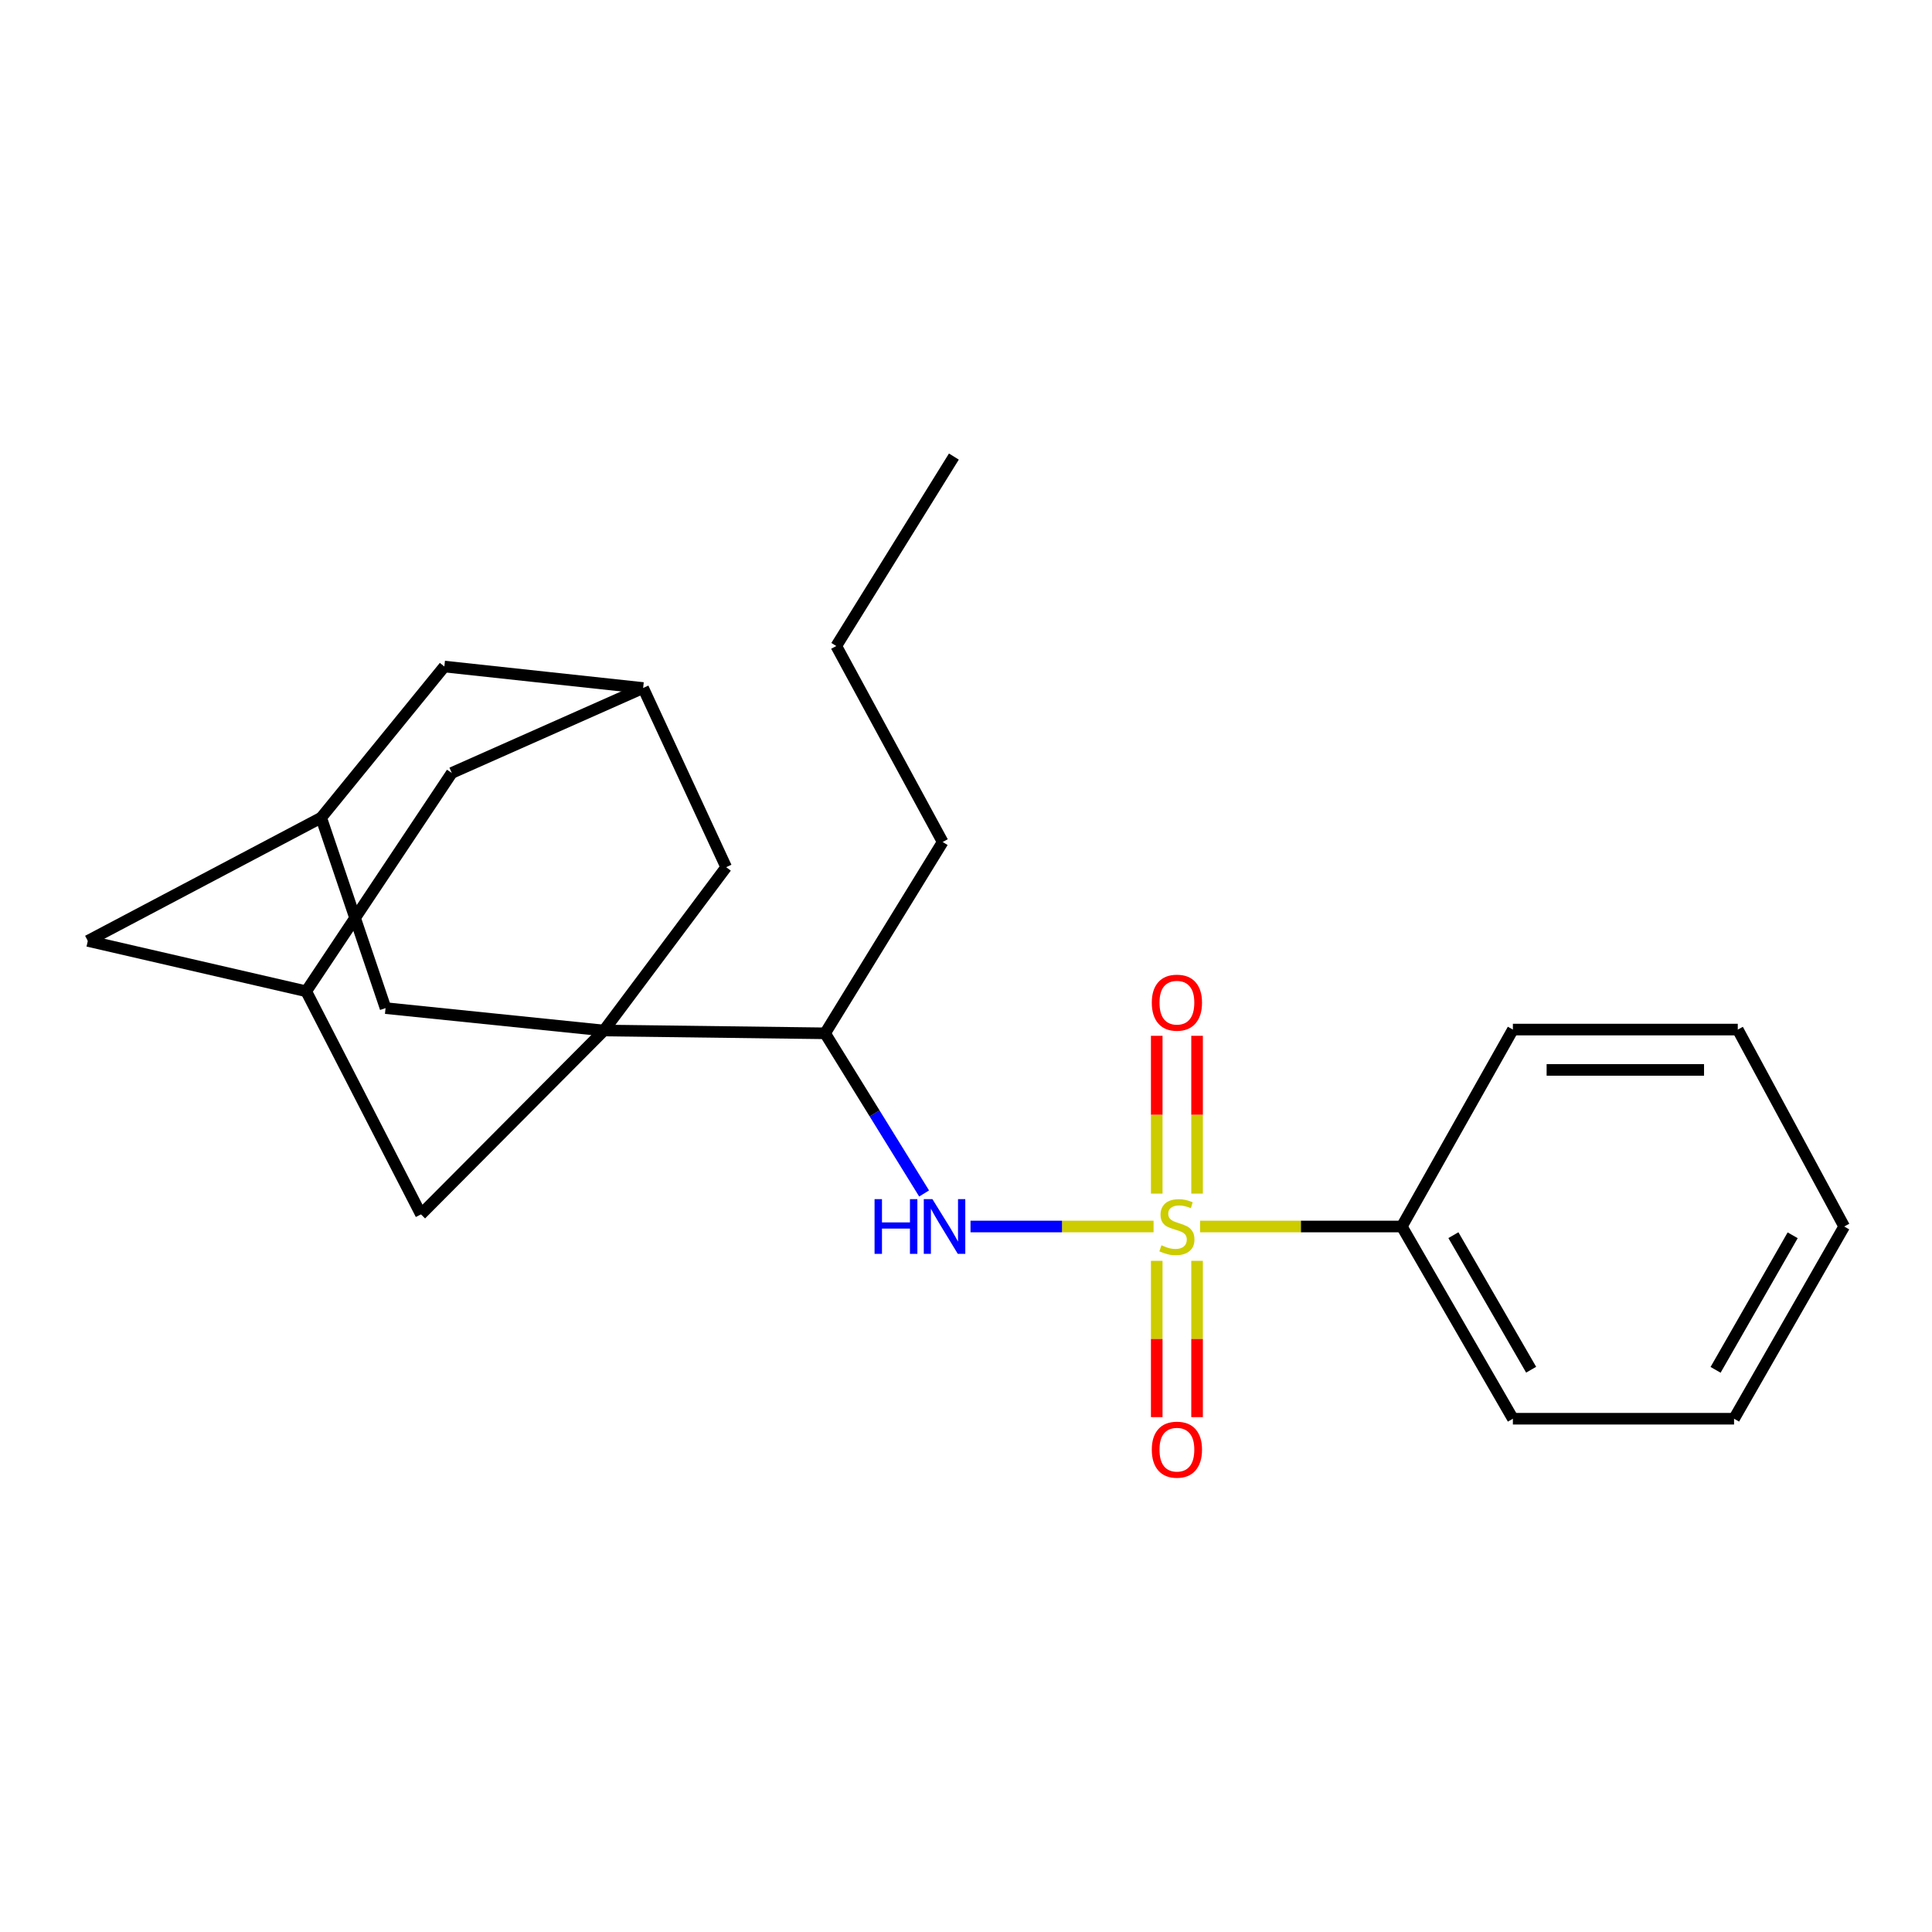 <?xml version='1.0' encoding='iso-8859-1'?>
<svg version='1.1' baseProfile='full'
              xmlns='http://www.w3.org/2000/svg'
                      xmlns:rdkit='http://www.rdkit.org/xml'
                      xmlns:xlink='http://www.w3.org/1999/xlink'
                  xml:space='preserve'
width='1000px' height='1000px' viewBox='0 0 1000 1000'>
<!-- END OF HEADER -->
<rect style='opacity:1.0;fill:#FFFFFF;stroke:none' width='1000' height='1000' x='0' y='0'> </rect>
<path class='bond-1' d='M 597.079,634.836 L 549.707,634.836' style='fill:none;fill-rule:evenodd;stroke:#CCCC00;stroke-width:6px;stroke-linecap:butt;stroke-linejoin:miter;stroke-opacity:1' />
<path class='bond-1' d='M 549.707,634.836 L 502.334,634.836' style='fill:none;fill-rule:evenodd;stroke:#0000FF;stroke-width:6px;stroke-linecap:butt;stroke-linejoin:miter;stroke-opacity:1' />
<path class='bond-6' d='M 598.728,652.602 L 598.728,693.052' style='fill:none;fill-rule:evenodd;stroke:#CCCC00;stroke-width:6px;stroke-linecap:butt;stroke-linejoin:miter;stroke-opacity:1' />
<path class='bond-6' d='M 598.728,693.052 L 598.728,733.503' style='fill:none;fill-rule:evenodd;stroke:#FF0000;stroke-width:6px;stroke-linecap:butt;stroke-linejoin:miter;stroke-opacity:1' />
<path class='bond-6' d='M 619.603,652.602 L 619.603,693.052' style='fill:none;fill-rule:evenodd;stroke:#CCCC00;stroke-width:6px;stroke-linecap:butt;stroke-linejoin:miter;stroke-opacity:1' />
<path class='bond-6' d='M 619.603,693.052 L 619.603,733.503' style='fill:none;fill-rule:evenodd;stroke:#FF0000;stroke-width:6px;stroke-linecap:butt;stroke-linejoin:miter;stroke-opacity:1' />
<path class='bond-7' d='M 619.603,617.818 L 619.603,576.974' style='fill:none;fill-rule:evenodd;stroke:#CCCC00;stroke-width:6px;stroke-linecap:butt;stroke-linejoin:miter;stroke-opacity:1' />
<path class='bond-7' d='M 619.603,576.974 L 619.603,536.131' style='fill:none;fill-rule:evenodd;stroke:#FF0000;stroke-width:6px;stroke-linecap:butt;stroke-linejoin:miter;stroke-opacity:1' />
<path class='bond-7' d='M 598.728,617.818 L 598.728,576.974' style='fill:none;fill-rule:evenodd;stroke:#CCCC00;stroke-width:6px;stroke-linecap:butt;stroke-linejoin:miter;stroke-opacity:1' />
<path class='bond-7' d='M 598.728,576.974 L 598.728,536.131' style='fill:none;fill-rule:evenodd;stroke:#FF0000;stroke-width:6px;stroke-linecap:butt;stroke-linejoin:miter;stroke-opacity:1' />
<path class='bond-8' d='M 621.156,634.836 L 673.368,634.836' style='fill:none;fill-rule:evenodd;stroke:#CCCC00;stroke-width:6px;stroke-linecap:butt;stroke-linejoin:miter;stroke-opacity:1' />
<path class='bond-8' d='M 673.368,634.836 L 725.58,634.836' style='fill:none;fill-rule:evenodd;stroke:#000000;stroke-width:6px;stroke-linecap:butt;stroke-linejoin:miter;stroke-opacity:1' />
<path class='bond-0' d='M 312.587,533.394 L 427.064,534.844' style='fill:none;fill-rule:evenodd;stroke:#000000;stroke-width:6px;stroke-linecap:butt;stroke-linejoin:miter;stroke-opacity:1' />
<path class='bond-3' d='M 312.587,533.394 L 375.862,448.85' style='fill:none;fill-rule:evenodd;stroke:#000000;stroke-width:6px;stroke-linecap:butt;stroke-linejoin:miter;stroke-opacity:1' />
<path class='bond-4' d='M 312.587,533.394 L 199.56,521.797' style='fill:none;fill-rule:evenodd;stroke:#000000;stroke-width:6px;stroke-linecap:butt;stroke-linejoin:miter;stroke-opacity:1' />
<path class='bond-5' d='M 312.587,533.394 L 217.895,628.55' style='fill:none;fill-rule:evenodd;stroke:#000000;stroke-width:6px;stroke-linecap:butt;stroke-linejoin:miter;stroke-opacity:1' />
<path class='bond-2' d='M 478.317,617.737 L 452.691,576.291' style='fill:none;fill-rule:evenodd;stroke:#0000FF;stroke-width:6px;stroke-linecap:butt;stroke-linejoin:miter;stroke-opacity:1' />
<path class='bond-2' d='M 452.691,576.291 L 427.064,534.844' style='fill:none;fill-rule:evenodd;stroke:#000000;stroke-width:6px;stroke-linecap:butt;stroke-linejoin:miter;stroke-opacity:1' />
<path class='bond-15' d='M 427.064,534.844 L 487.927,435.815' style='fill:none;fill-rule:evenodd;stroke:#000000;stroke-width:6px;stroke-linecap:butt;stroke-linejoin:miter;stroke-opacity:1' />
<path class='bond-10' d='M 375.862,448.85 L 332.883,356.106' style='fill:none;fill-rule:evenodd;stroke:#000000;stroke-width:6px;stroke-linecap:butt;stroke-linejoin:miter;stroke-opacity:1' />
<path class='bond-11' d='M 199.56,521.797 L 166.241,423.243' style='fill:none;fill-rule:evenodd;stroke:#000000;stroke-width:6px;stroke-linecap:butt;stroke-linejoin:miter;stroke-opacity:1' />
<path class='bond-9' d='M 217.895,628.55 L 158.494,513.088' style='fill:none;fill-rule:evenodd;stroke:#000000;stroke-width:6px;stroke-linecap:butt;stroke-linejoin:miter;stroke-opacity:1' />
<path class='bond-16' d='M 725.58,634.836 L 783.067,734.33' style='fill:none;fill-rule:evenodd;stroke:#000000;stroke-width:6px;stroke-linecap:butt;stroke-linejoin:miter;stroke-opacity:1' />
<path class='bond-16' d='M 752.278,639.316 L 792.519,708.962' style='fill:none;fill-rule:evenodd;stroke:#000000;stroke-width:6px;stroke-linecap:butt;stroke-linejoin:miter;stroke-opacity:1' />
<path class='bond-17' d='M 725.58,634.836 L 783.067,532.907' style='fill:none;fill-rule:evenodd;stroke:#000000;stroke-width:6px;stroke-linecap:butt;stroke-linejoin:miter;stroke-opacity:1' />
<path class='bond-12' d='M 158.494,513.088 L 45.455,487.017' style='fill:none;fill-rule:evenodd;stroke:#000000;stroke-width:6px;stroke-linecap:butt;stroke-linejoin:miter;stroke-opacity:1' />
<path class='bond-14' d='M 158.494,513.088 L 233.841,400.072' style='fill:none;fill-rule:evenodd;stroke:#000000;stroke-width:6px;stroke-linecap:butt;stroke-linejoin:miter;stroke-opacity:1' />
<path class='bond-24' d='M 332.883,356.106 L 233.841,400.072' style='fill:none;fill-rule:evenodd;stroke:#000000;stroke-width:6px;stroke-linecap:butt;stroke-linejoin:miter;stroke-opacity:1' />
<path class='bond-26' d='M 332.883,356.106 L 229.991,344.996' style='fill:none;fill-rule:evenodd;stroke:#000000;stroke-width:6px;stroke-linecap:butt;stroke-linejoin:miter;stroke-opacity:1' />
<path class='bond-13' d='M 166.241,423.243 L 229.991,344.996' style='fill:none;fill-rule:evenodd;stroke:#000000;stroke-width:6px;stroke-linecap:butt;stroke-linejoin:miter;stroke-opacity:1' />
<path class='bond-25' d='M 166.241,423.243 L 45.455,487.017' style='fill:none;fill-rule:evenodd;stroke:#000000;stroke-width:6px;stroke-linecap:butt;stroke-linejoin:miter;stroke-opacity:1' />
<path class='bond-18' d='M 487.927,435.815 L 432.852,334.373' style='fill:none;fill-rule:evenodd;stroke:#000000;stroke-width:6px;stroke-linecap:butt;stroke-linejoin:miter;stroke-opacity:1' />
<path class='bond-21' d='M 783.067,734.33 L 897.545,734.33' style='fill:none;fill-rule:evenodd;stroke:#000000;stroke-width:6px;stroke-linecap:butt;stroke-linejoin:miter;stroke-opacity:1' />
<path class='bond-20' d='M 783.067,532.907 L 899.47,532.907' style='fill:none;fill-rule:evenodd;stroke:#000000;stroke-width:6px;stroke-linecap:butt;stroke-linejoin:miter;stroke-opacity:1' />
<path class='bond-20' d='M 800.528,553.783 L 882.009,553.783' style='fill:none;fill-rule:evenodd;stroke:#000000;stroke-width:6px;stroke-linecap:butt;stroke-linejoin:miter;stroke-opacity:1' />
<path class='bond-19' d='M 432.852,334.373 L 493.726,236.317' style='fill:none;fill-rule:evenodd;stroke:#000000;stroke-width:6px;stroke-linecap:butt;stroke-linejoin:miter;stroke-opacity:1' />
<path class='bond-22' d='M 899.47,532.907 L 954.545,634.836' style='fill:none;fill-rule:evenodd;stroke:#000000;stroke-width:6px;stroke-linecap:butt;stroke-linejoin:miter;stroke-opacity:1' />
<path class='bond-23' d='M 897.545,734.33 L 954.545,634.836' style='fill:none;fill-rule:evenodd;stroke:#000000;stroke-width:6px;stroke-linecap:butt;stroke-linejoin:miter;stroke-opacity:1' />
<path class='bond-23' d='M 887.982,709.028 L 927.882,639.383' style='fill:none;fill-rule:evenodd;stroke:#000000;stroke-width:6px;stroke-linecap:butt;stroke-linejoin:miter;stroke-opacity:1' />
<path  class='atom-0' d='M 601.166 644.556
Q 601.486 644.676, 602.806 645.236
Q 604.126 645.796, 605.566 646.156
Q 607.046 646.476, 608.486 646.476
Q 611.166 646.476, 612.726 645.196
Q 614.286 643.876, 614.286 641.596
Q 614.286 640.036, 613.486 639.076
Q 612.726 638.116, 611.526 637.596
Q 610.326 637.076, 608.326 636.476
Q 605.806 635.716, 604.286 634.996
Q 602.806 634.276, 601.726 632.756
Q 600.686 631.236, 600.686 628.676
Q 600.686 625.116, 603.086 622.916
Q 605.526 620.716, 610.326 620.716
Q 613.606 620.716, 617.326 622.276
L 616.406 625.356
Q 613.006 623.956, 610.446 623.956
Q 607.686 623.956, 606.166 625.116
Q 604.646 626.236, 604.686 628.196
Q 604.686 629.716, 605.446 630.636
Q 606.246 631.556, 607.366 632.076
Q 608.526 632.596, 610.446 633.196
Q 613.006 633.996, 614.526 634.796
Q 616.046 635.596, 617.126 637.236
Q 618.246 638.836, 618.246 641.596
Q 618.246 645.516, 615.606 647.636
Q 613.006 649.716, 608.646 649.716
Q 606.126 649.716, 604.206 649.156
Q 602.326 648.636, 600.086 647.716
L 601.166 644.556
' fill='#CCCC00'/>
<path  class='atom-2' d='M 452.67 620.676
L 456.51 620.676
L 456.51 632.716
L 470.99 632.716
L 470.99 620.676
L 474.83 620.676
L 474.83 648.996
L 470.99 648.996
L 470.99 635.916
L 456.51 635.916
L 456.51 648.996
L 452.67 648.996
L 452.67 620.676
' fill='#0000FF'/>
<path  class='atom-2' d='M 482.63 620.676
L 491.91 635.676
Q 492.83 637.156, 494.31 639.836
Q 495.79 642.516, 495.87 642.676
L 495.87 620.676
L 499.63 620.676
L 499.63 648.996
L 495.75 648.996
L 485.79 632.596
Q 484.63 630.676, 483.39 628.476
Q 482.19 626.276, 481.83 625.596
L 481.83 648.996
L 478.15 648.996
L 478.15 620.676
L 482.63 620.676
' fill='#0000FF'/>
<path  class='atom-7' d='M 596.166 750.344
Q 596.166 743.544, 599.526 739.744
Q 602.886 735.944, 609.166 735.944
Q 615.446 735.944, 618.806 739.744
Q 622.166 743.544, 622.166 750.344
Q 622.166 757.224, 618.766 761.144
Q 615.366 765.024, 609.166 765.024
Q 602.926 765.024, 599.526 761.144
Q 596.166 757.264, 596.166 750.344
M 609.166 761.824
Q 613.486 761.824, 615.806 758.944
Q 618.166 756.024, 618.166 750.344
Q 618.166 744.784, 615.806 741.984
Q 613.486 739.144, 609.166 739.144
Q 604.846 739.144, 602.486 741.944
Q 600.166 744.744, 600.166 750.344
Q 600.166 756.064, 602.486 758.944
Q 604.846 761.824, 609.166 761.824
' fill='#FF0000'/>
<path  class='atom-8' d='M 596.166 518.978
Q 596.166 512.178, 599.526 508.378
Q 602.886 504.578, 609.166 504.578
Q 615.446 504.578, 618.806 508.378
Q 622.166 512.178, 622.166 518.978
Q 622.166 525.858, 618.766 529.778
Q 615.366 533.658, 609.166 533.658
Q 602.926 533.658, 599.526 529.778
Q 596.166 525.898, 596.166 518.978
M 609.166 530.458
Q 613.486 530.458, 615.806 527.578
Q 618.166 524.658, 618.166 518.978
Q 618.166 513.418, 615.806 510.618
Q 613.486 507.778, 609.166 507.778
Q 604.846 507.778, 602.486 510.578
Q 600.166 513.378, 600.166 518.978
Q 600.166 524.698, 602.486 527.578
Q 604.846 530.458, 609.166 530.458
' fill='#FF0000'/>
</svg>
